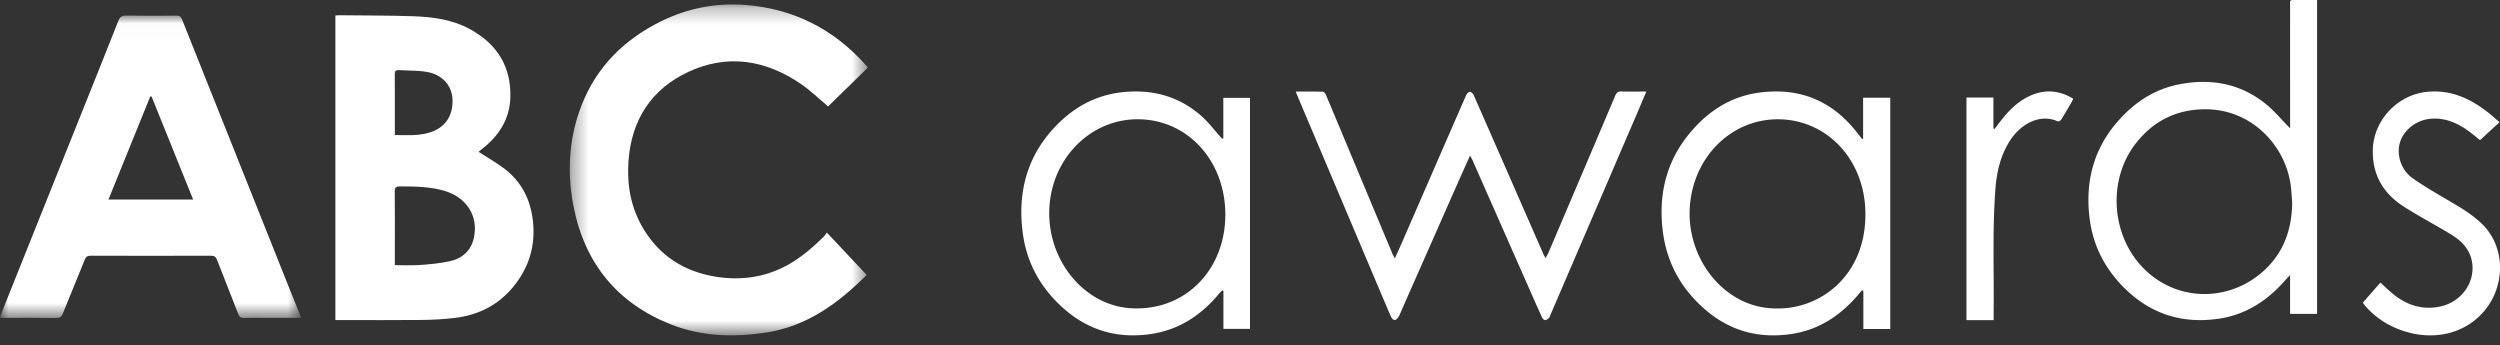<svg xmlns="http://www.w3.org/2000/svg" xmlns:xlink="http://www.w3.org/1999/xlink" width="152" height="21" viewBox="0 0 152 21">
    <rect x="0" y="0" width="152" height="21" fill="#333333" stroke="none"/>
    <defs>
        <path id="a" d="M0 .02h18.313v18.384H0z"/>
        <path id="c" d="M.348.27h18.123v20.12H.348z"/>
    </defs>
    <g fill="none" fill-rule="evenodd">
        <path fill="#FFF" d="M24.006 8.21c.732.007 1.421.056 2.097-.146.953-.285 1.459-1.015 1.408-2.044-.042-.836-.635-1.497-1.571-1.65-.549-.09-1.116-.069-1.675-.107-.22-.016-.264.078-.263.27.008 1.034.004 2.069.004 3.103v.574zm0 7.91c.53 0 1.027.03 1.518-.007.603-.043 1.213-.099 1.802-.226.793-.17 1.321-.653 1.49-1.442.279-1.314-.454-2.458-1.813-2.848-.873-.25-1.77-.263-2.67-.264-.251-.001-.336.056-.333.312.014 1.152.006 2.304.006 3.456v1.02zm5.092-6.887c.536.347 1.08.652 1.568 1.023 1.045.796 1.58 1.869 1.73 3.13.18 1.513-.213 2.867-1.199 4.062-.902 1.093-2.092 1.702-3.515 1.878-.685.085-1.381.12-2.072.128-1.623.018-3.246.005-4.869.005h-.35V.945c.076-.007.148-.019.22-.018 1.5.017 3 .01 4.5.06 1.21.041 2.408.201 3.487.798 1.67.924 2.495 2.317 2.43 4.166-.047 1.297-.689 2.31-1.728 3.111-.077.06-.148.125-.202.17z"/>
        <g transform="translate(0 .927)">
            <mask id="b" fill="#fff">
                <use xlink:href="#a"/>
            </mask>
            <path fill="#FFF" d="M9.216 4.942c-.028 0-.056 0-.083.002-.845 2.081-1.69 4.163-2.54 6.262h5.15L9.216 4.942m9.097 13.457h-2.14c-.446 0-.892-.011-1.336.004-.205.007-.285-.067-.354-.245-.42-1.095-.86-2.182-1.284-3.276-.07-.182-.155-.263-.374-.262-2.44.008-4.88.008-7.319 0-.205 0-.285.072-.354.246-.44 1.097-.897 2.188-1.339 3.285-.073.183-.168.256-.382.253-1.048-.012-2.097-.005-3.145-.006-.082 0-.165-.007-.286-.011.038-.116.064-.215.102-.31l4.672-11.67c.81-2.02 1.623-4.038 2.42-6.063.099-.248.218-.33.496-.325 1.011.02 2.023.013 3.033.003.19-.001.275.055.342.224 2.138 5.364 4.28 10.726 6.42 16.089l.828 2.064" mask="url(#b)"/>
        </g>
        <g transform="translate(34.293)">
            <mask id="d" fill="#fff">
                <use xlink:href="#c"/>
            </mask>
            <path fill="#FFF" d="M18.471 4.111L16.055 6.47c-.547-.457-1.05-.95-1.618-1.342-2.155-1.487-4.489-1.87-6.877-.758-2.242 1.042-3.474 2.916-3.644 5.466-.097 1.456.16 2.834.915 4.084.998 1.651 2.482 2.58 4.331 2.893 1.557.263 3.062.063 4.464-.717.804-.448 1.494-1.055 2.156-1.696.066-.064.113-.146.198-.258l2.42 2.574c-1.74 1.736-3.635 3.117-6.09 3.499-1.965.305-3.911.252-5.775-.477-3.265-1.278-5.28-3.699-5.962-7.213C.199 10.6.277 8.673.918 6.804c.826-2.408 2.418-4.138 4.603-5.316C7.251.555 9.101.147 11.048.302c2.922.232 5.372 1.475 7.34 3.7.025.027.045.058.083.11" mask="url(#d)"/>
        </g>
        <path fill="#FFF" d="M139.363 12.3c-.026-.325-.04-.65-.08-.973-.296-2.44-2.361-4.696-5.222-4.684-1.677.008-3.07.666-4.15 2.006-1.896 2.355-1.538 6.024.754 7.98 2.079 1.772 5.089 1.63 7.066-.253 1.143-1.088 1.624-2.486 1.632-4.076m-.125-4.496v-.312c0-2.34-.002-4.68 0-7.02.001-.544-.065-.465.47-.47.384-.004.77 0 1.17 0v19.082h-1.641v-2.362c-.181.197-.306.33-.43.466-1.08 1.191-2.377 1.977-3.96 2.198-2.17.304-4.072-.285-5.668-1.857-1.201-1.183-1.941-2.614-2.14-4.316-.25-2.135.23-4.061 1.618-5.713 1.048-1.247 2.327-2.094 3.914-2.388 1.889-.348 3.651-.03 5.185 1.207.528.426.97.966 1.482 1.485M89.378 9.459c-.282.63-.537 1.194-.787 1.76l-3.312 7.502c-.081.184-.15.376-.251.548-.05.086-.16.194-.238.19-.08-.004-.185-.119-.223-.21-.64-1.495-1.271-2.996-1.905-4.494l-3.763-8.89c-.035-.083-.067-.167-.119-.297.577 0 1.116-.007 1.654.009.064.002.15.115.184.195.505 1.196 1.004 2.395 1.505 3.592l2.54 6.073c.03.071.072.137.143.273.162-.36.298-.654.427-.951 1.303-2.993 2.604-5.986 3.911-8.976.039-.089.15-.2.227-.2.078 0 .19.11.229.198 1.41 3.205 2.812 6.412 4.217 9.62.035.08.081.158.153.295.073-.137.129-.223.169-.317 1.358-3.187 2.717-6.374 4.068-9.564.08-.19.177-.26.382-.254.487.016.975.005 1.509.005-.223.524-.427 1.01-.635 1.495l-5.19 12.068c-.03.067-.046.148-.094.197-.062.063-.148.134-.226.137-.062.002-.157-.078-.188-.145-.242-.523-.472-1.051-.705-1.578l-3.522-7.978c-.036-.082-.083-.158-.16-.303M108.05 18.753c2.546.044 5.362-1.91 5.367-5.71.005-3.396-2.412-5.789-5.314-5.791-2.991-.003-5.346 2.517-5.375 5.693-.027 3.021 2.28 5.852 5.323 5.808zm6.877 1.25h-1.635v-2.31l-.087-.044c-.096.114-.19.23-.288.342-1.088 1.253-2.4 2.081-4.012 2.318-1.952.286-3.72-.172-5.256-1.51-1.43-1.245-2.319-2.824-2.555-4.775-.266-2.207.217-4.198 1.621-5.902 1.127-1.369 2.512-2.256 4.232-2.489 2.352-.318 4.34.405 5.892 2.34.119.15.235.301.353.45.01.012.03.013.085.033V5.944h1.65v14.059zM69.133 18.75c3.066 0 5.362-2.433 5.367-5.69.006-3.29-2.302-5.807-5.327-5.809-2.985-.002-5.384 2.545-5.38 5.722.003 3.116 2.378 5.83 5.34 5.777m5.245-10.34V5.949H76v14.045h-1.616v-2.31l-.072-.026c-.065.067-.137.128-.197.201-1.118 1.352-2.5 2.222-4.197 2.458-1.985.277-3.772-.228-5.31-1.616-1.313-1.187-2.164-2.662-2.415-4.472-.365-2.638.308-4.922 2.193-6.761 1.16-1.133 2.519-1.77 4.102-1.886 1.698-.126 3.235.309 4.55 1.464.417.365.759.824 1.135 1.24l.138.153.067-.03M143.659 18.404l1.068-1.223c.275.247.53.5.808.722.821.658 1.748.951 2.793.742 1.384-.277 2.262-1.598 1.935-2.887-.184-.73-.704-1.183-1.308-1.547-.924-.556-1.88-1.06-2.79-1.64-1.259-.8-1.94-1.943-1.897-3.481.051-1.794 1.512-3.328 3.29-3.506 1.4-.14 2.562.37 3.635 1.19.263.2.507.426.778.655l-1.184 1.092c-.218-.17-.493-.411-.791-.618-.683-.475-1.425-.769-2.28-.675-.83.092-1.582.69-1.801 1.442-.219.752.072 1.677.777 2.17.724.505 1.493.947 2.255 1.395.702.412 1.399.827 1.983 1.404 1.404 1.388 1.367 3.65.235 5.115-1.285 1.664-3.44 2.016-5.359 1.25a5.11 5.11 0 0 1-1.944-1.34c-.067-.074-.124-.158-.203-.26M119.561 5.929h1.638v1.882l.069.03c.07-.09.14-.179.208-.27.534-.723 1.128-1.372 1.947-1.744.895-.406 1.764-.346 2.626.171-.025.06-.041.117-.07.167-.218.373-.433.748-.662 1.114-.037.058-.16.12-.21.098-1.13-.506-2.28.227-2.865 1.119-.578.88-.832 1.87-.915 2.918-.201 2.561-.082 5.127-.115 7.691v.358h-1.651V5.93z"/>
    </g>
</svg>

